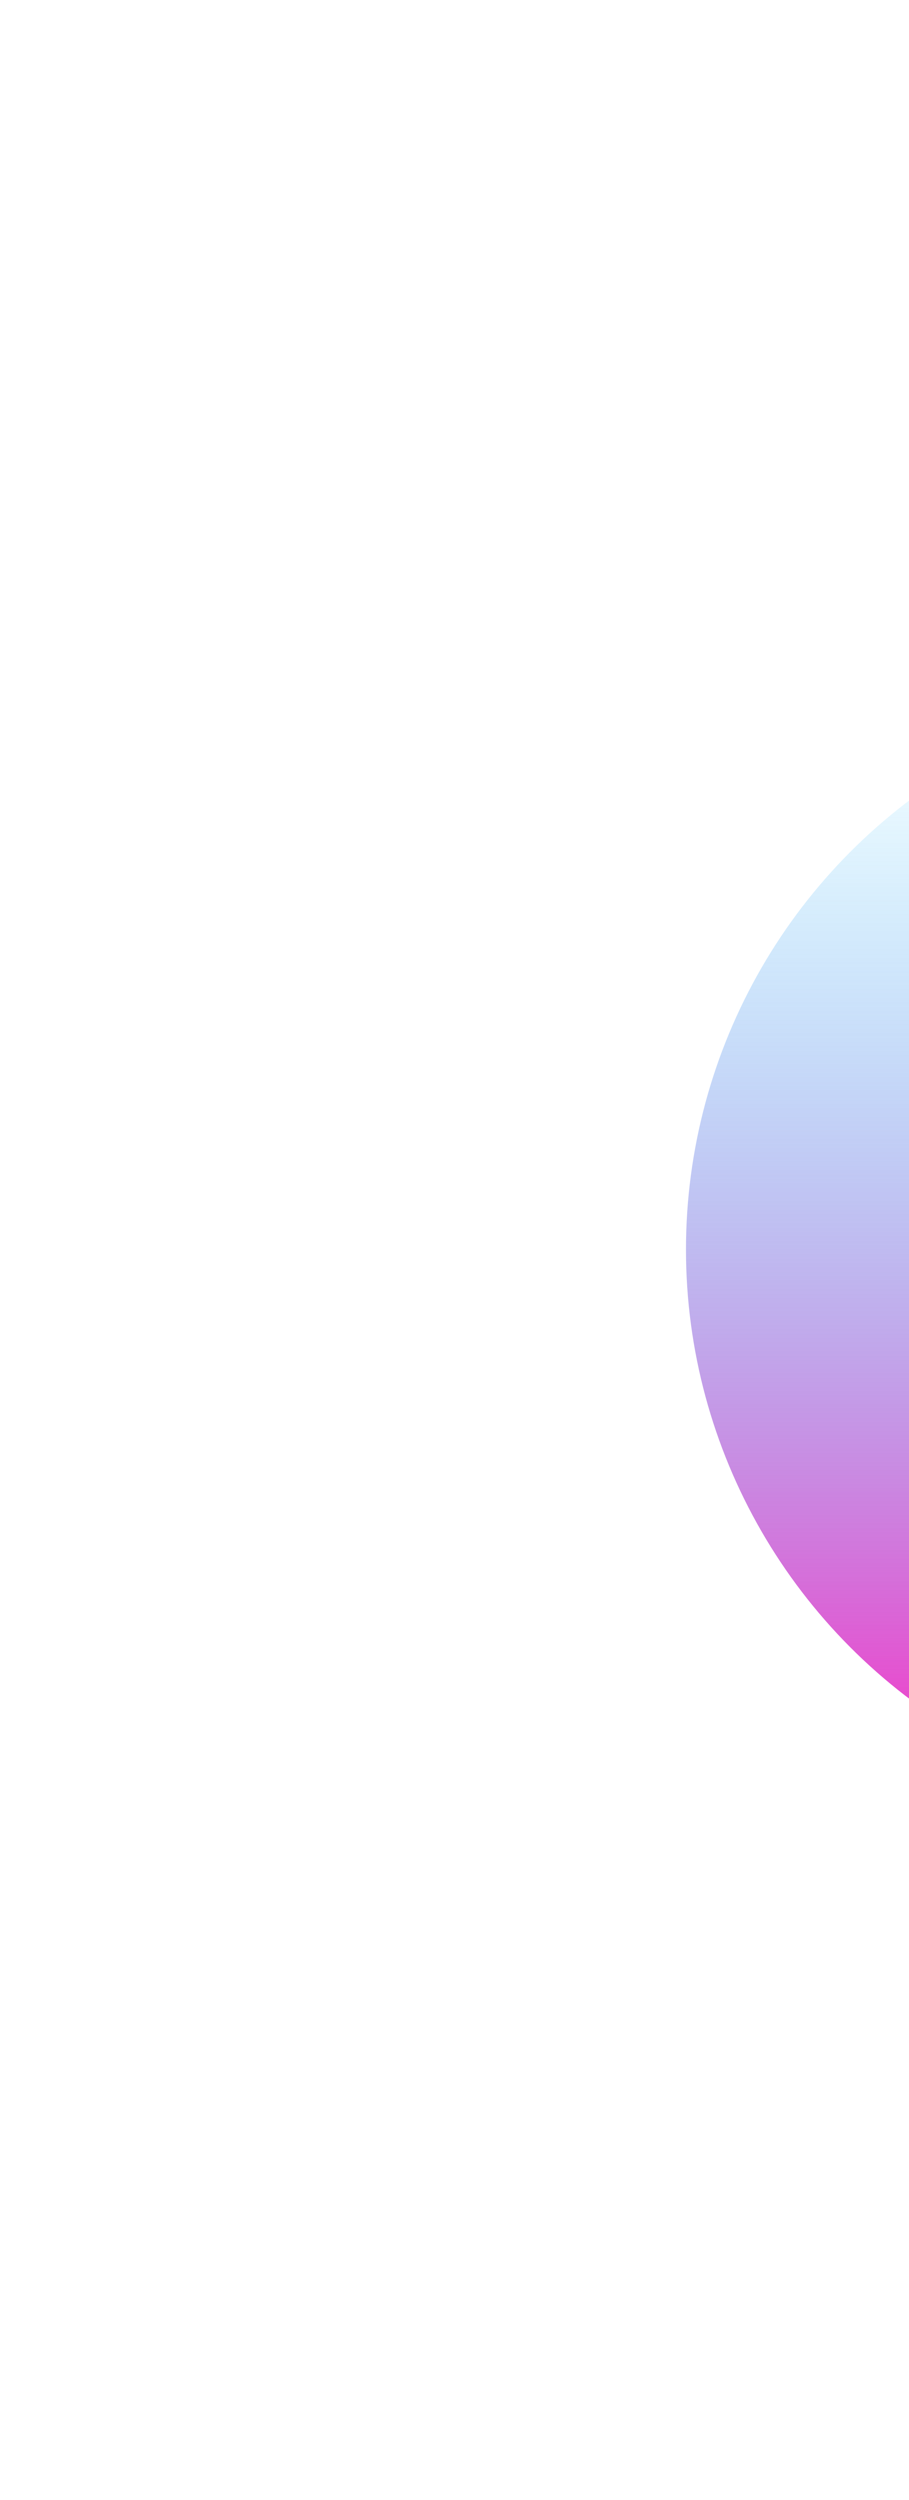 <svg width="807" height="2218" viewBox="0 0 807 2218" fill="none" xmlns="http://www.w3.org/2000/svg">
<g filter="url(#filter0_f_1145_588)">
<circle cx="1108.61" cy="1108.61" r="499.61" fill="url(#paint0_linear_1145_588)"/>
</g>
<defs>
<filter id="filter0_f_1145_588" x="0.111" y="0.111" width="2217" height="2217" filterUnits="userSpaceOnUse" color-interpolation-filters="sRGB">
<feFlood flood-opacity="0" result="BackgroundImageFix"/>
<feBlend mode="normal" in="SourceGraphic" in2="BackgroundImageFix" result="shape"/>
<feGaussianBlur stdDeviation="304.444" result="effect1_foregroundBlur_1145_588"/>
</filter>
<linearGradient id="paint0_linear_1145_588" x1="1108.61" y1="609" x2="1108.61" y2="1608.22" gradientUnits="userSpaceOnUse">
<stop stop-color="#00C2FF" stop-opacity="0"/>
<stop offset="1" stop-color="#FF29C3"/>
</linearGradient>
</defs>
</svg>
